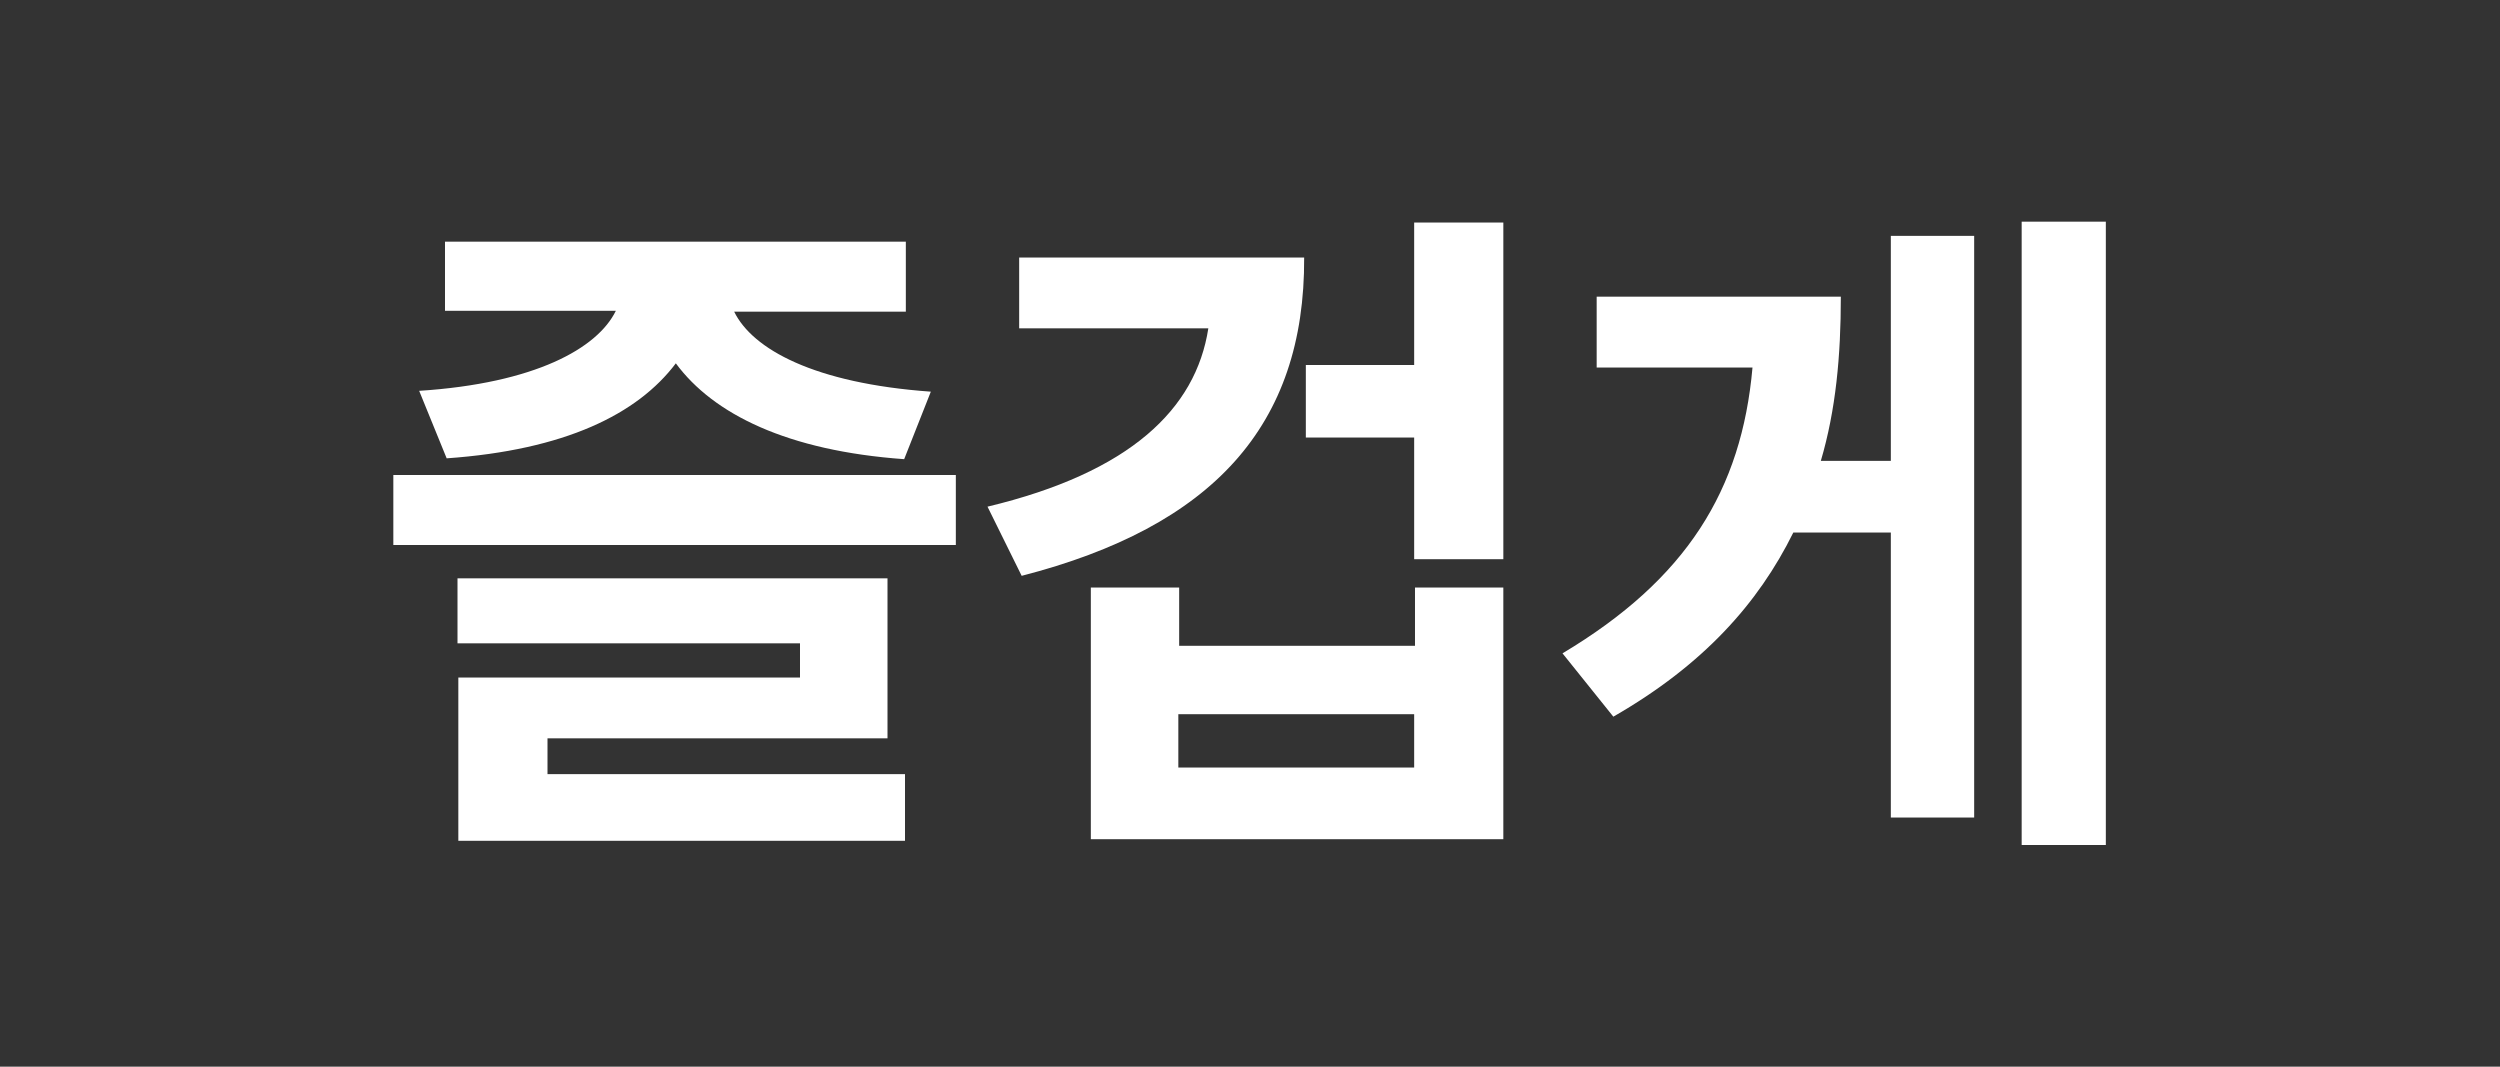 <?xml version="1.0" encoding="utf-8"?>
<!-- Generator: Adobe Illustrator 27.4.1, SVG Export Plug-In . SVG Version: 6.00 Build 0)  -->
<svg version="1.1" id="Layer_1" xmlns="http://www.w3.org/2000/svg" xmlns:xlink="http://www.w3.org/1999/xlink" x="0px" y="0px"
	 viewBox="0 0 300 128" style="enable-background:new 0 0 300 128;" xml:space="preserve">
<rect x="0" y="0" width="300" height="128" fill="#333333" stroke="none"/>
<style type="text/css">
	.st0{fill:#FFFFFF;}
	.st1{display:none;}
	.st2{display:inline;}
</style>
<g id="Layer_1-2">
	<g>
		<path class="st0" d="M47.2,65.4v-8.4h67.5v8.4H47.2z M73.9,37.3H53.4V29h55.3v8.4H88.1c2.2,4.5,9.6,8.6,23.6,9.6l-3.2,8.1
			c-14-1-22.9-5.4-27.4-11.5C76.5,49.7,67.8,54,53.6,55l-3.3-8.1C64.2,46,71.7,41.8,73.9,37.3L73.9,37.3z M108.5,100.9H55V81.3h41
			v-4.1H54.9v-7.8h51.6v19.2H65.7v4.3h42.9V100.9L108.5,100.9z"/>
		<path class="st0" d="M122.6,69.1l-4.1-8.3c17.1-4.1,25-11.7,26.5-21.4h-22.7v-8.5h34.2C156.6,51.1,145.5,63.2,122.6,69.1
			L122.6,69.1z M180.4,100.7h-49.5V70.5h10.6v7h28.3v-7h10.6L180.4,100.7L180.4,100.7z M141.4,92.1h28.3v-6.4h-28.3V92.1z
			 M169.7,67.1V52.5h-13v-8.7h13V26.7h10.7v40.4L169.7,67.1L169.7,67.1z"/>
		<path class="st0" d="M236.9,98.1h-10V63.9h-11.7c-4.2,8.5-10.8,15.9-21.6,22.1l-6.1-7.6c14.9-8.9,21.5-19.6,22.8-34.3h-18.7v-8.5
			h29.3c0,7.1-0.6,13.6-2.4,19.7h8.4v-27h10L236.9,98.1L236.9,98.1z M242.6,101.4V26.6h10.1v74.8L242.6,101.4L242.6,101.4z"/>
	</g>
</g>
<g id="Layer_1-2_00000119115663471509619610000017540455372847449256_" class="st1">
	<g class="st2">
		<path class="st0" d="M107.7,30v6.4H86.6l0.7,1.4c2.6,5.4,11,9,23.1,10l-2.5,6.2c-12.4-1-21.4-4.8-26-11.1l-0.8-1.1l-0.8,1.1
			C75.6,49.3,66.8,53,54.2,54l-2.5-6.2c17-1.4,21.8-7.4,23.2-10l0.7-1.5H54.4V30H107.7 M113.8,58.1v6.4H48.2v-6.4H113.8 M105.6,70.5
			v17.2H64.7v6.3h42.9v6H56V82.3h41v-6.1H55.9v-5.8L105.6,70.5 M108.7,29H53.4v8.4h20.5c-2.3,4.5-9.7,8.7-23.7,9.6l3.3,8.1
			c14.3-1,23-5.4,27.5-11.5c4.5,6.2,13.4,10.5,27.4,11.5l3.2-8.1c-14-1-21.4-5-23.6-9.6h20.5L108.7,29L108.7,29L108.7,29z
			 M114.8,57.1H47.2v8.4h67.5V57.1L114.8,57.1z M106.6,69.5H54.9v7.8H96v4.1H55v19.6h53.5v-8H65.7v-4.3h40.9V69.5L106.6,69.5
			L106.6,69.5z"/>
		<path class="st0" d="M179.4,27.7v38.4h-8.7V51.5h-13v-6.7h13V27.7H179.4 M155.6,31.9c-0.3,18.8-10.7,30.2-32.5,36l-3.2-6.4
			c15.6-4,24.4-11.4,26.1-21.9l0.2-1.2h-22.8v-6.5H155.6 M179.4,71.4v28.2h-47.5V71.4h8.5v7h30.3v-7H179.4 M140.4,93.1h30.3v-8.4
			h-30.3V93.1 M180.4,26.7h-10.7v17.1h-13v8.7h13v14.6h10.7V26.7L180.4,26.7z M156.6,30.9h-34.2v8.5H145
			c-1.5,9.7-9.4,17.2-26.5,21.3l4.1,8.3C145.5,63.2,156.6,51.1,156.6,30.9C156.6,30.9,156.6,30.9,156.6,30.9z M180.4,70.4h-10.6v7
			h-28.3v-7h-10.6v30.2h49.5L180.4,70.4L180.4,70.4L180.4,70.4z M141.4,92.1v-6.4h28.3v6.4H141.4z"/>
		<path class="st0" d="M251.8,27.6v72.8h-8.1V27.6H251.8 M235.9,29.3v67.8h-8V62.9h-13.3l-0.3,0.6c-4.4,8.9-10.9,15.6-20.5,21.2
			l-4.8-6c14.1-8.6,21-19.3,22.3-34.5l0.1-1.1h-18.8v-6.5h27.3c-0.1,7.5-0.8,13.2-2.4,18.4l-0.4,1.3h10.7v-27H235.9 M252.8,26.6
			h-10.1v74.8h10.1V26.6L252.8,26.6z M236.9,28.3h-10v27h-8.4c1.9-6.2,2.4-12.6,2.4-19.7h-29.3v8.5h18.7
			c-1.3,14.7-7.9,25.5-22.8,34.3l6.1,7.5c10.8-6.2,17.4-13.6,21.6-22.1h11.7v34.3h10L236.9,28.3L236.9,28.3L236.9,28.3z"/>
	</g>
</g>
</svg>
